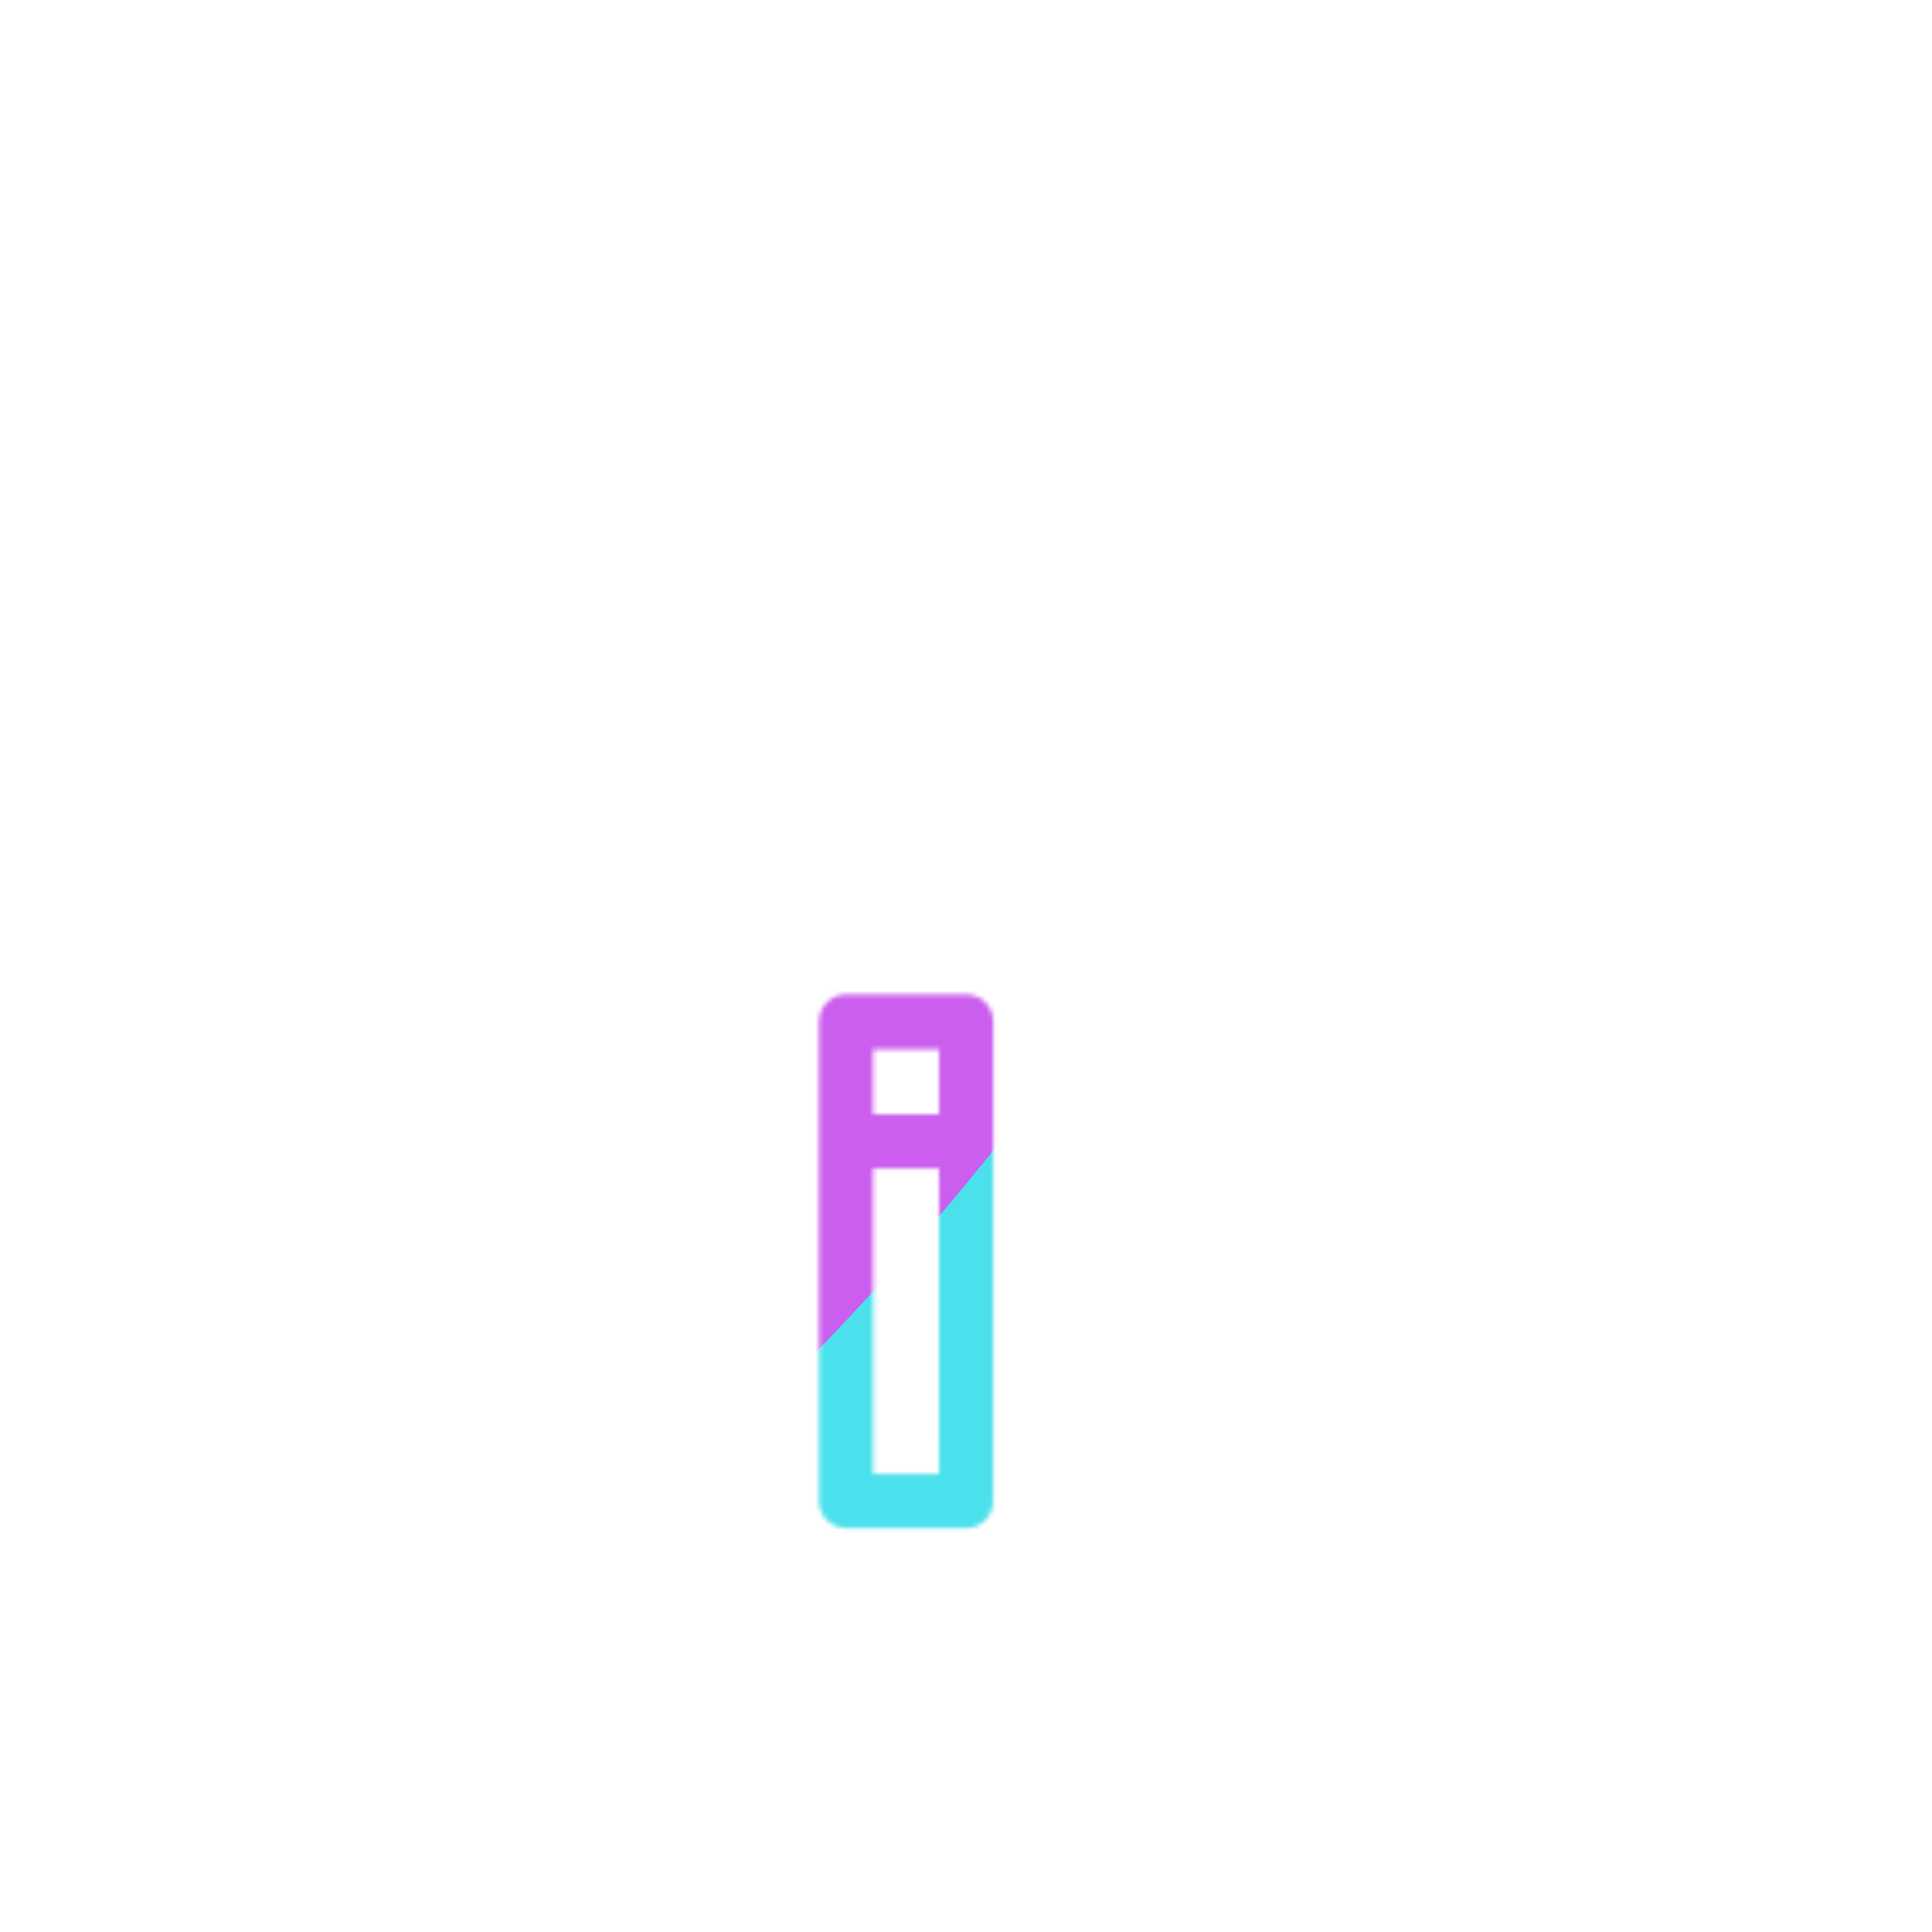 <svg xmlns="http://www.w3.org/2000/svg" width="430" height="430" style="width:100%;height:100%;transform:translate3d(0,0,0);content-visibility:visible" viewBox="0 0 430 430"><defs><clipPath id="x"><path d="M0 0h430v430H0z"/></clipPath><clipPath id="y"><path d="M0 0h430v430H0z"/></clipPath><clipPath id="l"><path d="M0 0h430v430H0z"/></clipPath><clipPath id="t"><path d="M0 0h430v430H0z"/></clipPath><clipPath id="v"><path d="M0 0h430v430H0z"/></clipPath><clipPath id="n"><path d="M0 0h430v430H0z"/></clipPath><clipPath id="r"><path d="M0 0h430v430H0z"/></clipPath><clipPath id="w"><path d="M0 0h430v430H0z"/></clipPath><clipPath id="o"><path d="M0 0h430v430H0z"/></clipPath><filter id="a" width="100%" height="100%" x="0%" y="0%" filterUnits="objectBoundingBox"><feComponentTransfer in="SourceGraphic"><feFuncA tableValues="1.0 0.0" type="table"/></feComponentTransfer></filter><filter id="c" width="100%" height="100%" x="0%" y="0%" filterUnits="objectBoundingBox"><feComponentTransfer in="SourceGraphic"><feFuncA tableValues="1.0 0.0" type="table"/></feComponentTransfer></filter><filter id="e" width="100%" height="100%" x="0%" y="0%" filterUnits="objectBoundingBox"><feComponentTransfer in="SourceGraphic"><feFuncA tableValues="1.0 0.0" type="table"/></feComponentTransfer></filter><filter id="g" width="100%" height="100%" x="0%" y="0%" filterUnits="objectBoundingBox"><feComponentTransfer in="SourceGraphic"><feFuncA tableValues="1.0 0.0" type="table"/></feComponentTransfer></filter><filter id="i" width="100%" height="100%" x="0%" y="0%" filterUnits="objectBoundingBox"><feComponentTransfer in="SourceGraphic"><feFuncA tableValues="1.0 0.0" type="table"/></feComponentTransfer></filter><filter id="A" width="300%" height="300%" x="-100%" y="-100%"><feGaussianBlur result="filter_result_0" stdDeviation="52.5 52.5"/></filter><mask id="u" mask-type="alpha"><g filter="url(#a)"><path fill="#fff" d="M0 0h430v430H0z" opacity="0"/><use xmlns:ns1="http://www.w3.org/1999/xlink" ns1:href="#b"/></g></mask><mask id="s" mask-type="alpha"><g filter="url(#c)"><path fill="#fff" d="M0 0h430v430H0z" opacity="0"/><use xmlns:ns2="http://www.w3.org/1999/xlink" ns2:href="#d"/></g></mask><mask id="q" mask-type="alpha"><g filter="url(#e)"><path fill="#fff" d="M0 0h430v430H0z" opacity="0"/><use xmlns:ns3="http://www.w3.org/1999/xlink" ns3:href="#f"/></g></mask><mask id="p" mask-type="alpha"><g filter="url(#g)"><path fill="#fff" d="M0 0h430v430H0z" opacity="0"/><use xmlns:ns4="http://www.w3.org/1999/xlink" ns4:href="#h"/></g></mask><mask id="m" mask-type="alpha"><g filter="url(#i)"><path fill="#fff" d="M0 0h430v430H0z" opacity="0"/><use xmlns:ns5="http://www.w3.org/1999/xlink" ns5:href="#j"/></g></mask><mask id="z" mask-type="alpha"><use xmlns:ns6="http://www.w3.org/1999/xlink" ns6:href="#k"/></mask><path id="b" fill="#FFF" d="M-13.36 53.373V-53.373h26.72V53.373h-26.72z" style="display:block" transform="translate(201.674 254.716)"/><path id="d" style="display:none"/><path id="f" style="display:none"/><g id="k" clip-path="url(#l)" style="display:block"><g mask="url(#m)" style="display:block"><g fill-opacity="0" stroke-linecap="round" stroke-linejoin="round" clip-path="url(#n)" transform="translate(0 26)"><g clip-path="url(#o)" mask="url(#p)" style="display:none"><g mask="url(#q)" style="display:none"><path class="primary"/><path class="primary"/><path class="secondary"/><path class="secondary"/><path class="secondary"/><path class="secondary"/><path class="primary"/><path class="primary"/><path class="primary"/><path class="primary"/><path class="primary"/><path class="primary"/></g><path class="secondary" style="display:none"/></g><g clip-path="url(#r)" style="display:none"><g mask="url(#s)" style="display:none"><path class="primary"/><path class="primary"/><path class="secondary"/><path class="secondary"/><path class="secondary"/><path class="secondary"/><path class="primary"/><path class="primary"/><path class="primary"/><path class="primary"/><path class="primary"/><path class="primary"/></g><path class="secondary" style="display:none"/></g></g></g><g fill-opacity="0" stroke-linecap="round" stroke-linejoin="round" stroke-width="12.04" clip-path="url(#t)" style="display:block" transform="translate(0 26)"><g mask="url(#u)" style="display:block"><path stroke="#121331" d="M215.034 229.555 215 345.119m.034-171.566v27.79" class="primary"/><path stroke="#08A88A" d="M287.177 228.03H142.891m0-26.687h144.286M94.72 268.06h48.17m192.391 0h-48.104" class="secondary"/><path stroke="#121331" d="M142.89 294.669v53.45h144.238v-53.45M145.84 66.164c-1.23.29-2.45.62-3.65.98-27.78 8.34-47.47 34.28-47.47 64.2v163.33h48.1v-158.81m141.39-69.69c1.23.29 2.45.62 3.66.99 27.75 8.36 47.41 34.28 47.41 64.18v163.33h-48.1v-158.81m-72.147 37.689-69.43-107.771 39.71-11.215 29.72 118.986z" class="primary"/><path stroke="#121331" d="m215.034 173.553 69.43-107.771-39.71-11.215-29.72 118.986zm-29.72-118.986h59.44" class="primary"/></g><path stroke="#08A88A" d="M-13.36 53.373V-53.373h26.72V53.373h-26.72z" class="secondary" style="display:block" transform="translate(201.674 254.716)"/></g></g><g id="j" clip-path="url(#v)" style="display:block" transform="translate(0 26)"><path fill="red" d="m30.5-159.75-58.5-.5-42.5 10.75S-112-136-120.25-93V80h48.75v53h144V79.5h48V-88s1.5-45-50-61c-1 0-40-10.75-40-10.75z" style="display:block" transform="translate(215 215)"/></g><g id="h" clip-path="url(#w)" style="display:none"><path style="display:none"/></g></defs><g clip-path="url(#x)"><g clip-path="url(#y)" mask="url(#z)" style="display:block"><g filter="url(#A)" transform="rotate(-94 238.295 -17.065) scale(2.4)"><g class="design"><path fill="#4BE1EC" d="M0-250c137.975 0 250 112.025 250 250S137.975 250 0 250-250 137.975-250 0-137.975-250 0-250z" class="primary"/></g><g class="design"><path fill="#CB5EEE" d="M113.242-295.384c97.478 0 176.5 79.022 176.5 176.5s-79.022 176.5-176.5 176.5c-43.948 0-74.396-34.057-105.29-60.631-37.631-32.369-71.21-62.338-71.21-115.869 0-97.478 79.022-176.5 176.5-176.5z" class="secondary"/></g></g></g></g></svg>